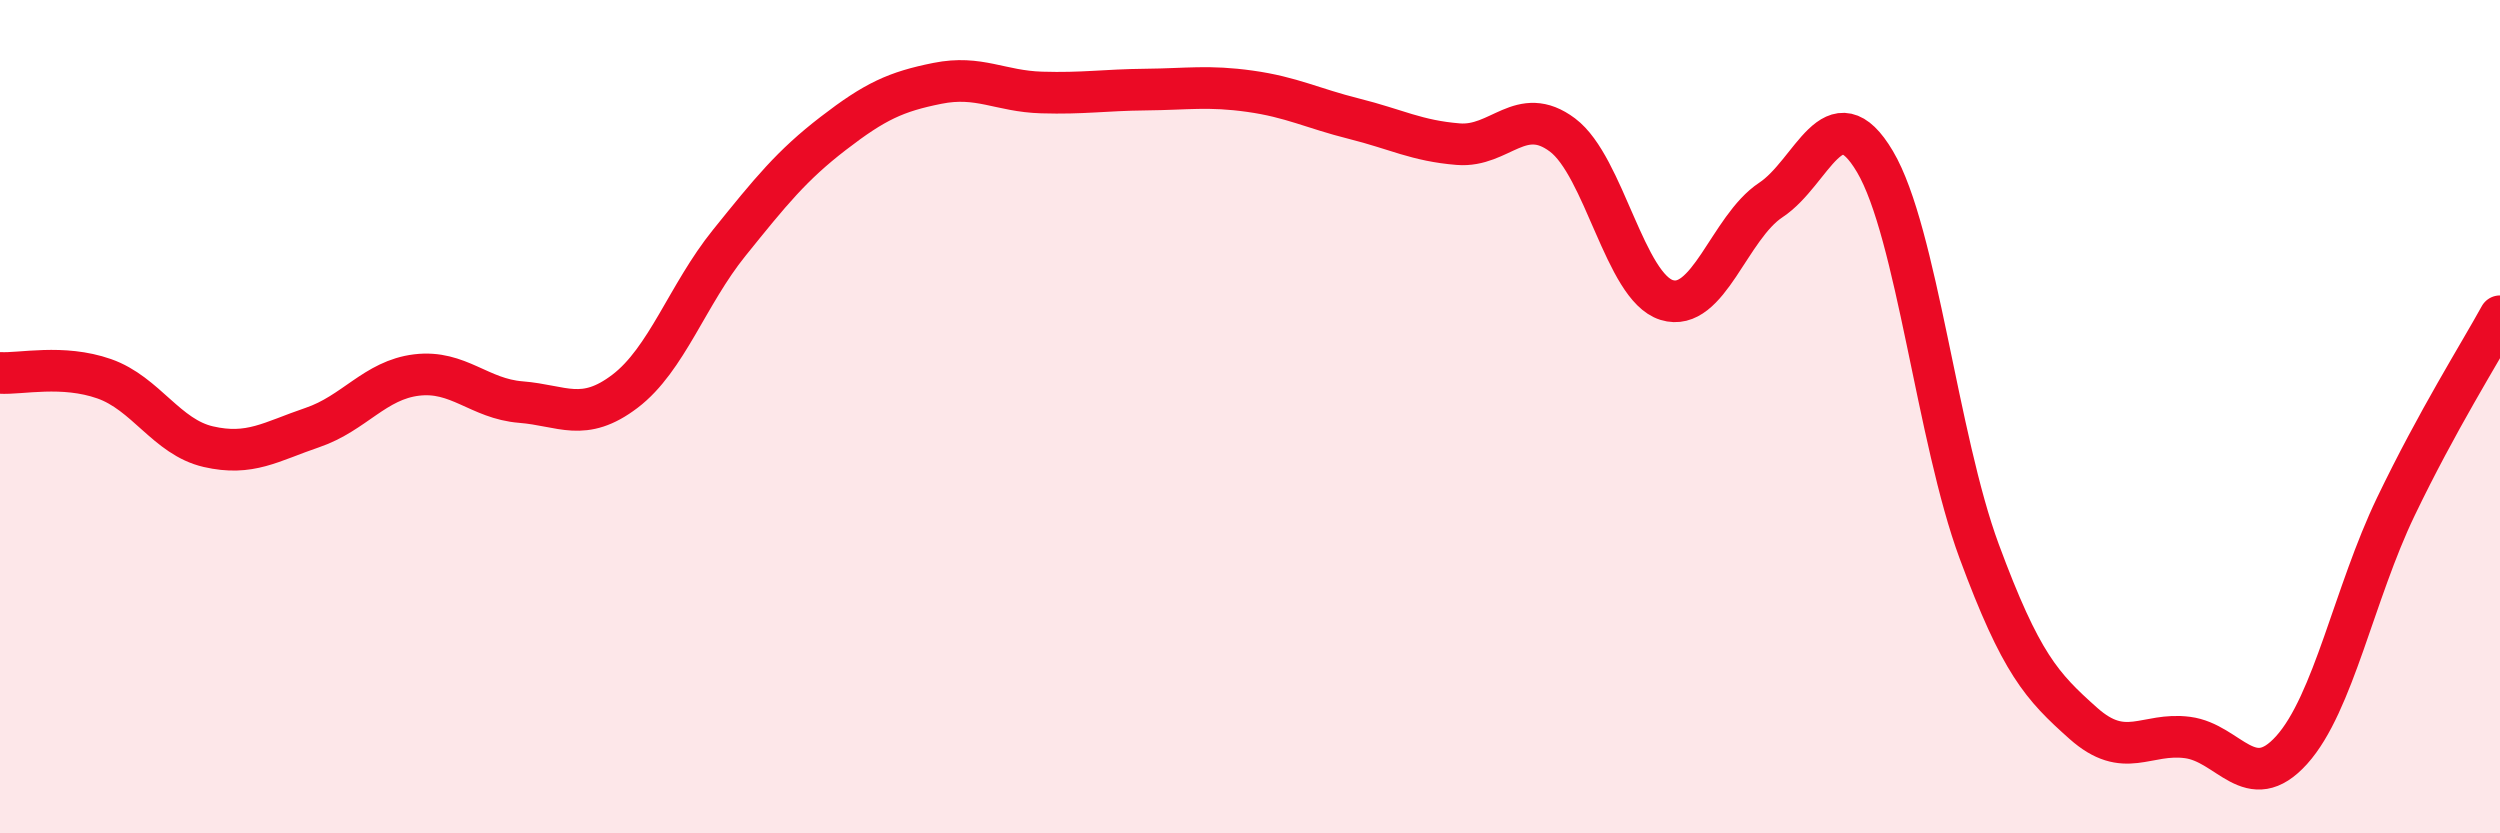 
    <svg width="60" height="20" viewBox="0 0 60 20" xmlns="http://www.w3.org/2000/svg">
      <path
        d="M 0,8.95 C 0.5,8.98 1.5,8.74 2.5,9.09 C 3.5,9.44 4,10.49 5,10.72 C 6,10.95 6.5,10.6 7.5,10.26 C 8.5,9.92 9,9.12 10,9 C 11,8.88 11.5,9.57 12.5,9.65 C 13.5,9.73 14,10.15 15,9.39 C 16,8.63 16.5,7.07 17.5,5.83 C 18.5,4.59 19,3.97 20,3.2 C 21,2.43 21.5,2.2 22.5,2 C 23.5,1.8 24,2.19 25,2.22 C 26,2.25 26.5,2.16 27.5,2.15 C 28.5,2.14 29,2.05 30,2.19 C 31,2.33 31.5,2.6 32.5,2.85 C 33.5,3.1 34,3.38 35,3.46 C 36,3.54 36.5,2.49 37.5,3.24 C 38.5,3.99 39,6.89 40,7.2 C 41,7.51 41.5,5.46 42.5,4.8 C 43.5,4.14 44,2.19 45,3.88 C 46,5.57 46.5,10.53 47.5,13.23 C 48.5,15.93 49,16.47 50,17.36 C 51,18.25 51.5,17.57 52.5,17.7 C 53.5,17.83 54,19.11 55,18 C 56,16.89 56.5,14.24 57.5,12.16 C 58.5,10.08 59.5,8.5 60,7.59L60 20L0 20Z"
        fill="#EB0A25"
        opacity="0.1"
        stroke-linecap="round"
        stroke-linejoin="round"
      />
      <path
        d="M 0,8.95 C 0.5,8.98 1.5,8.74 2.5,9.09 C 3.5,9.44 4,10.49 5,10.72 C 6,10.95 6.5,10.6 7.5,10.26 C 8.5,9.92 9,9.12 10,9 C 11,8.88 11.5,9.57 12.5,9.65 C 13.5,9.73 14,10.15 15,9.39 C 16,8.63 16.5,7.07 17.5,5.83 C 18.5,4.59 19,3.97 20,3.2 C 21,2.43 21.5,2.2 22.5,2 C 23.5,1.8 24,2.19 25,2.22 C 26,2.25 26.5,2.16 27.5,2.15 C 28.5,2.14 29,2.05 30,2.19 C 31,2.33 31.5,2.6 32.5,2.85 C 33.5,3.1 34,3.38 35,3.46 C 36,3.54 36.5,2.49 37.5,3.24 C 38.5,3.99 39,6.89 40,7.2 C 41,7.51 41.5,5.46 42.5,4.8 C 43.5,4.14 44,2.19 45,3.88 C 46,5.57 46.5,10.53 47.5,13.23 C 48.5,15.93 49,16.47 50,17.36 C 51,18.25 51.5,17.57 52.5,17.7 C 53.5,17.83 54,19.11 55,18 C 56,16.89 56.5,14.24 57.5,12.16 C 58.5,10.08 59.5,8.5 60,7.59"
        stroke="#EB0A25"
        stroke-width="1"
        fill="none"
        stroke-linecap="round"
        stroke-linejoin="round"
      />
    </svg>
  